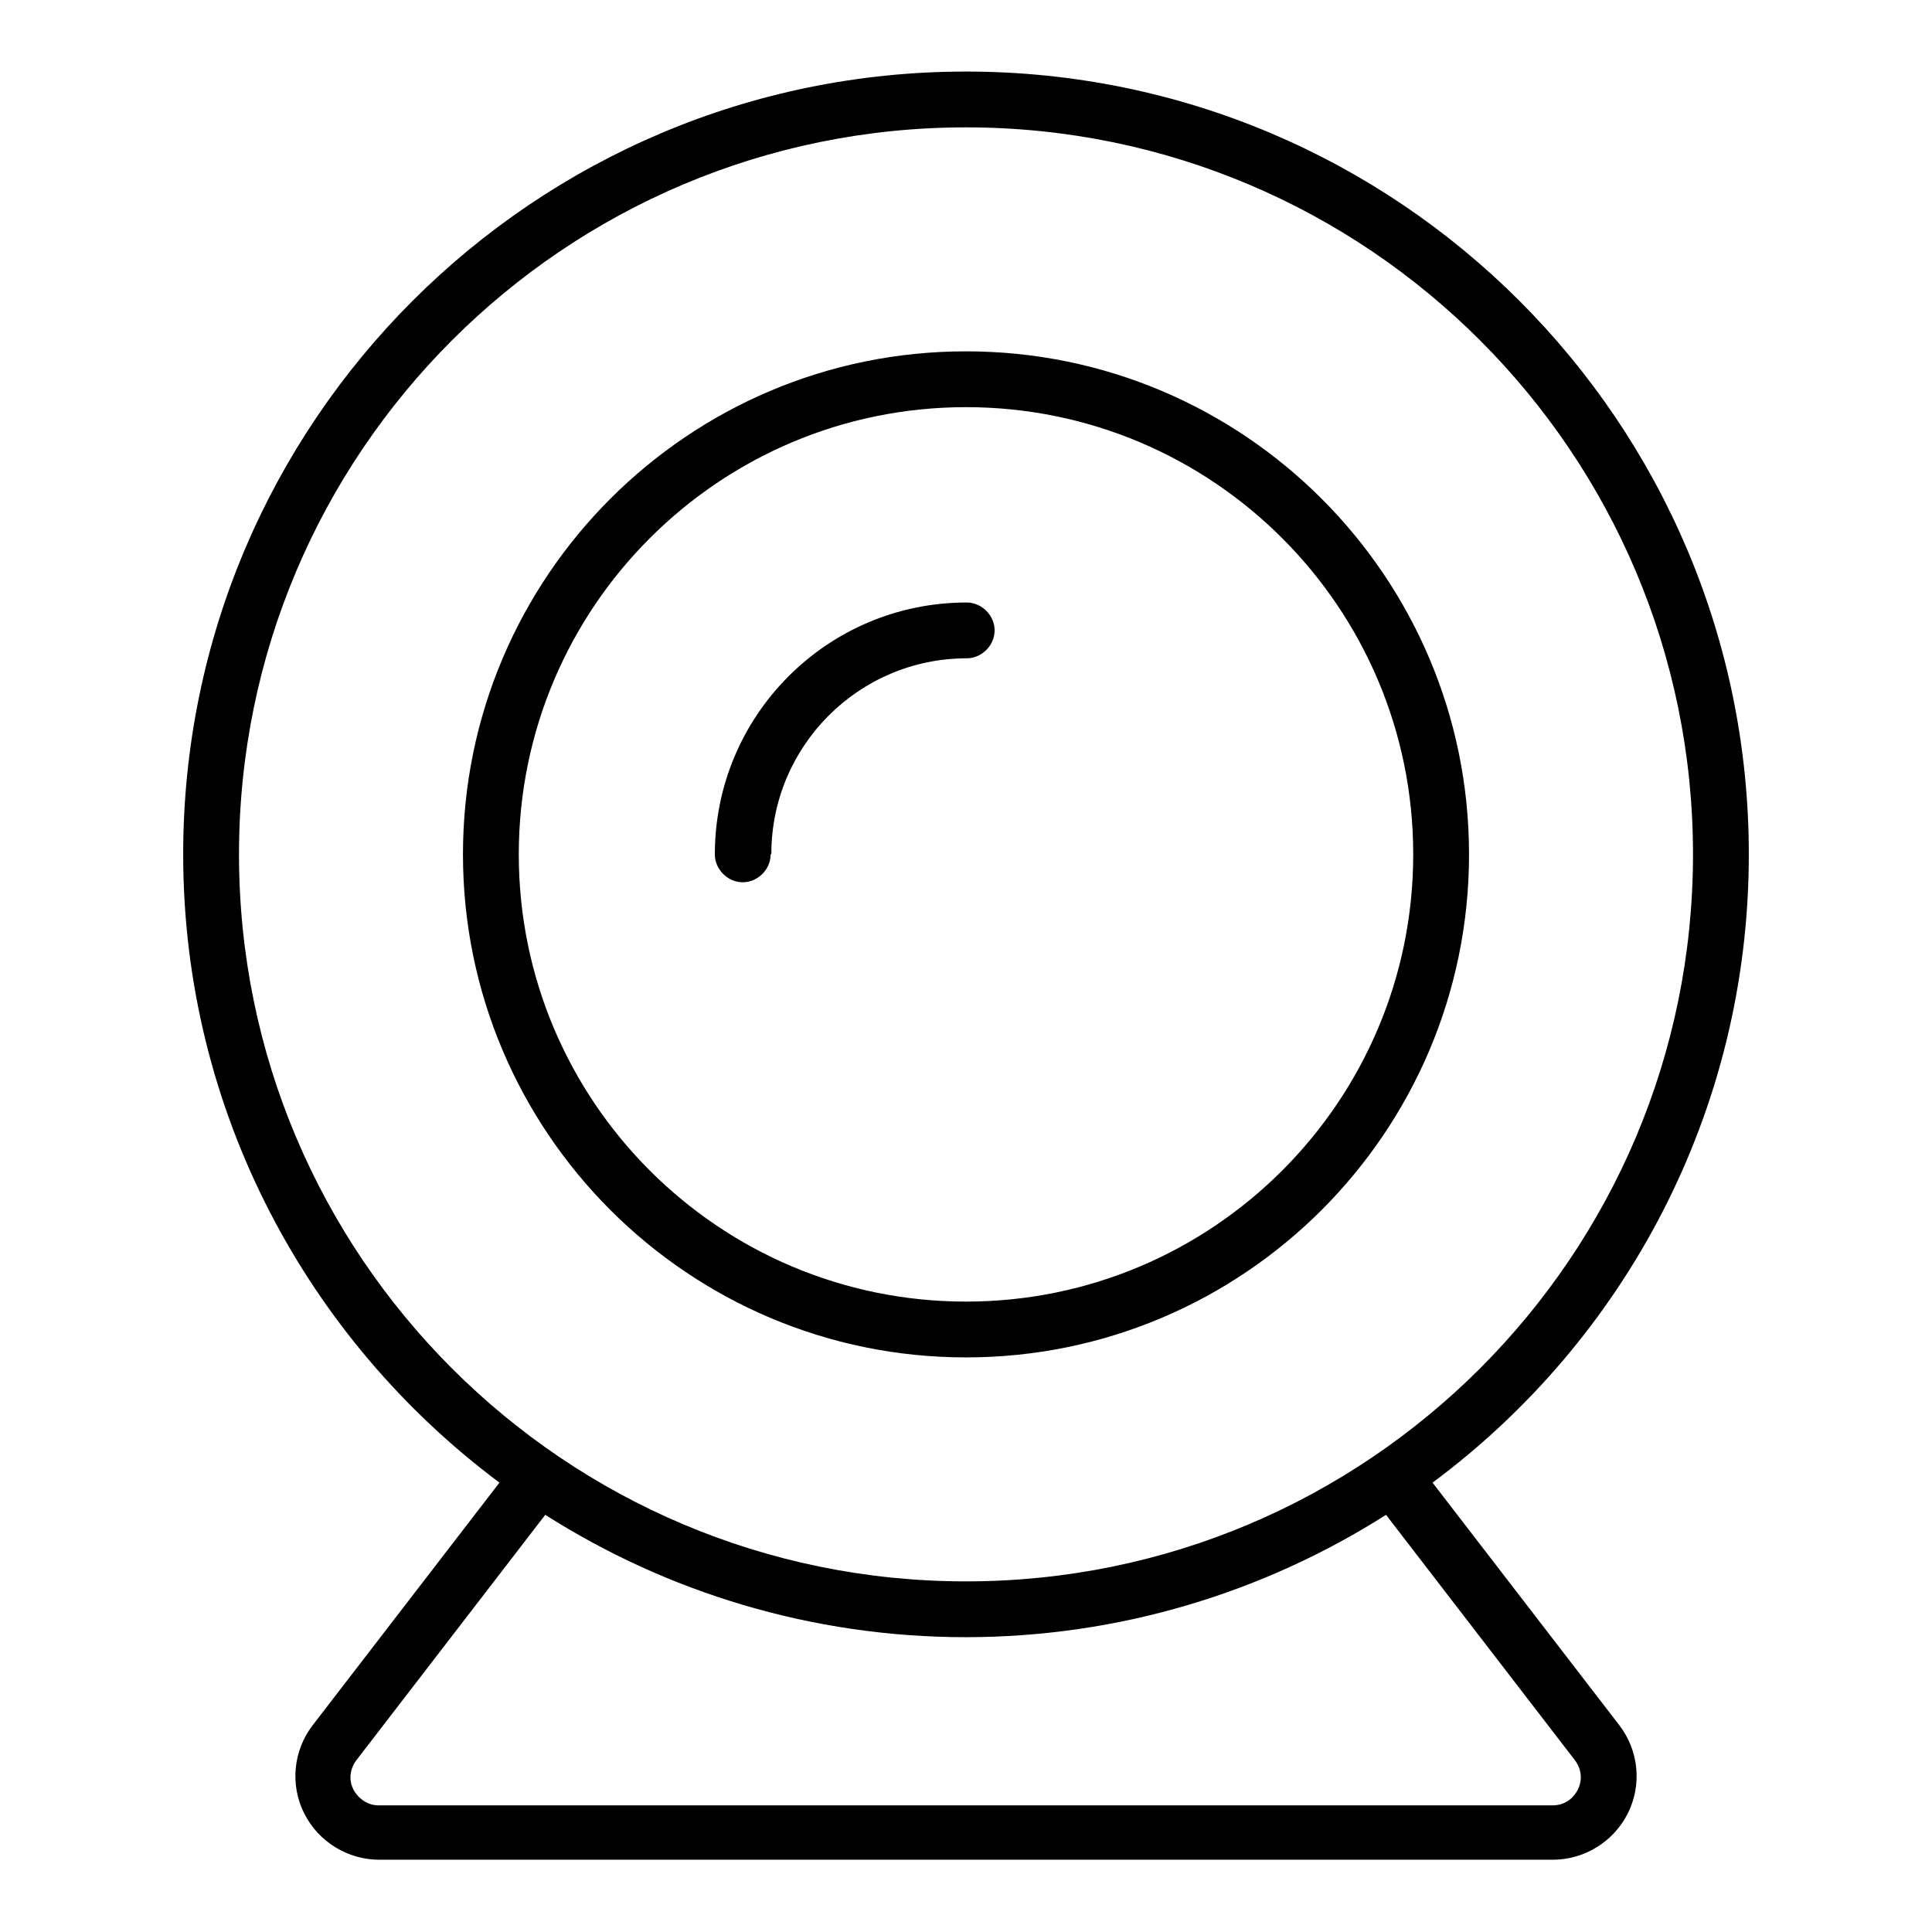 <?xml version="1.0" encoding="UTF-8"?>
<svg id="Layer_1" data-name="Layer 1" xmlns="http://www.w3.org/2000/svg" viewBox="0 0 27 27">
  <path d="m23.66,11.94c0-5.61-4.55-10.16-10.16-10.16S3.34,6.33,3.34,11.94s4.55,10.16,10.16,10.16,10.16-4.55,10.16-10.16Zm.78,0c0,3.6-1.74,6.79-4.42,8.78l2.61,3.39c.27.35.32.83.12,1.23s-.61.65-1.05.65H5.3c-.44,0-.85-.25-1.05-.65s-.15-.88.12-1.23l2.61-3.39c-2.68-2-4.42-5.19-4.42-8.78C2.56,5.9,7.46,1,13.5,1s10.94,4.9,10.94,10.94Zm-10.94,10.94c-2.16,0-4.18-.63-5.88-1.71l-2.64,3.43c-.09.12-.11.28-.04.41s.2.22.35.22h16.41c.15,0,.28-.08.35-.22s.05-.29-.04-.41l-2.64-3.43c-1.7,1.08-3.72,1.71-5.88,1.71Zm6.25-10.94c0-3.45-2.8-6.25-6.25-6.25s-6.25,2.8-6.25,6.25,2.8,6.25,6.25,6.25,6.25-2.8,6.25-6.25Zm-13.28,0c0-3.88,3.15-7.03,7.03-7.03s7.03,3.15,7.03,7.03-3.15,7.03-7.03,7.03-7.03-3.15-7.03-7.03Zm4.3,0c0,.21-.18.39-.39.39s-.39-.18-.39-.39c0-1.94,1.57-3.52,3.52-3.52.21,0,.39.18.39.39s-.18.39-.39.39c-1.51,0-2.73,1.23-2.73,2.73Z"/>
</svg>